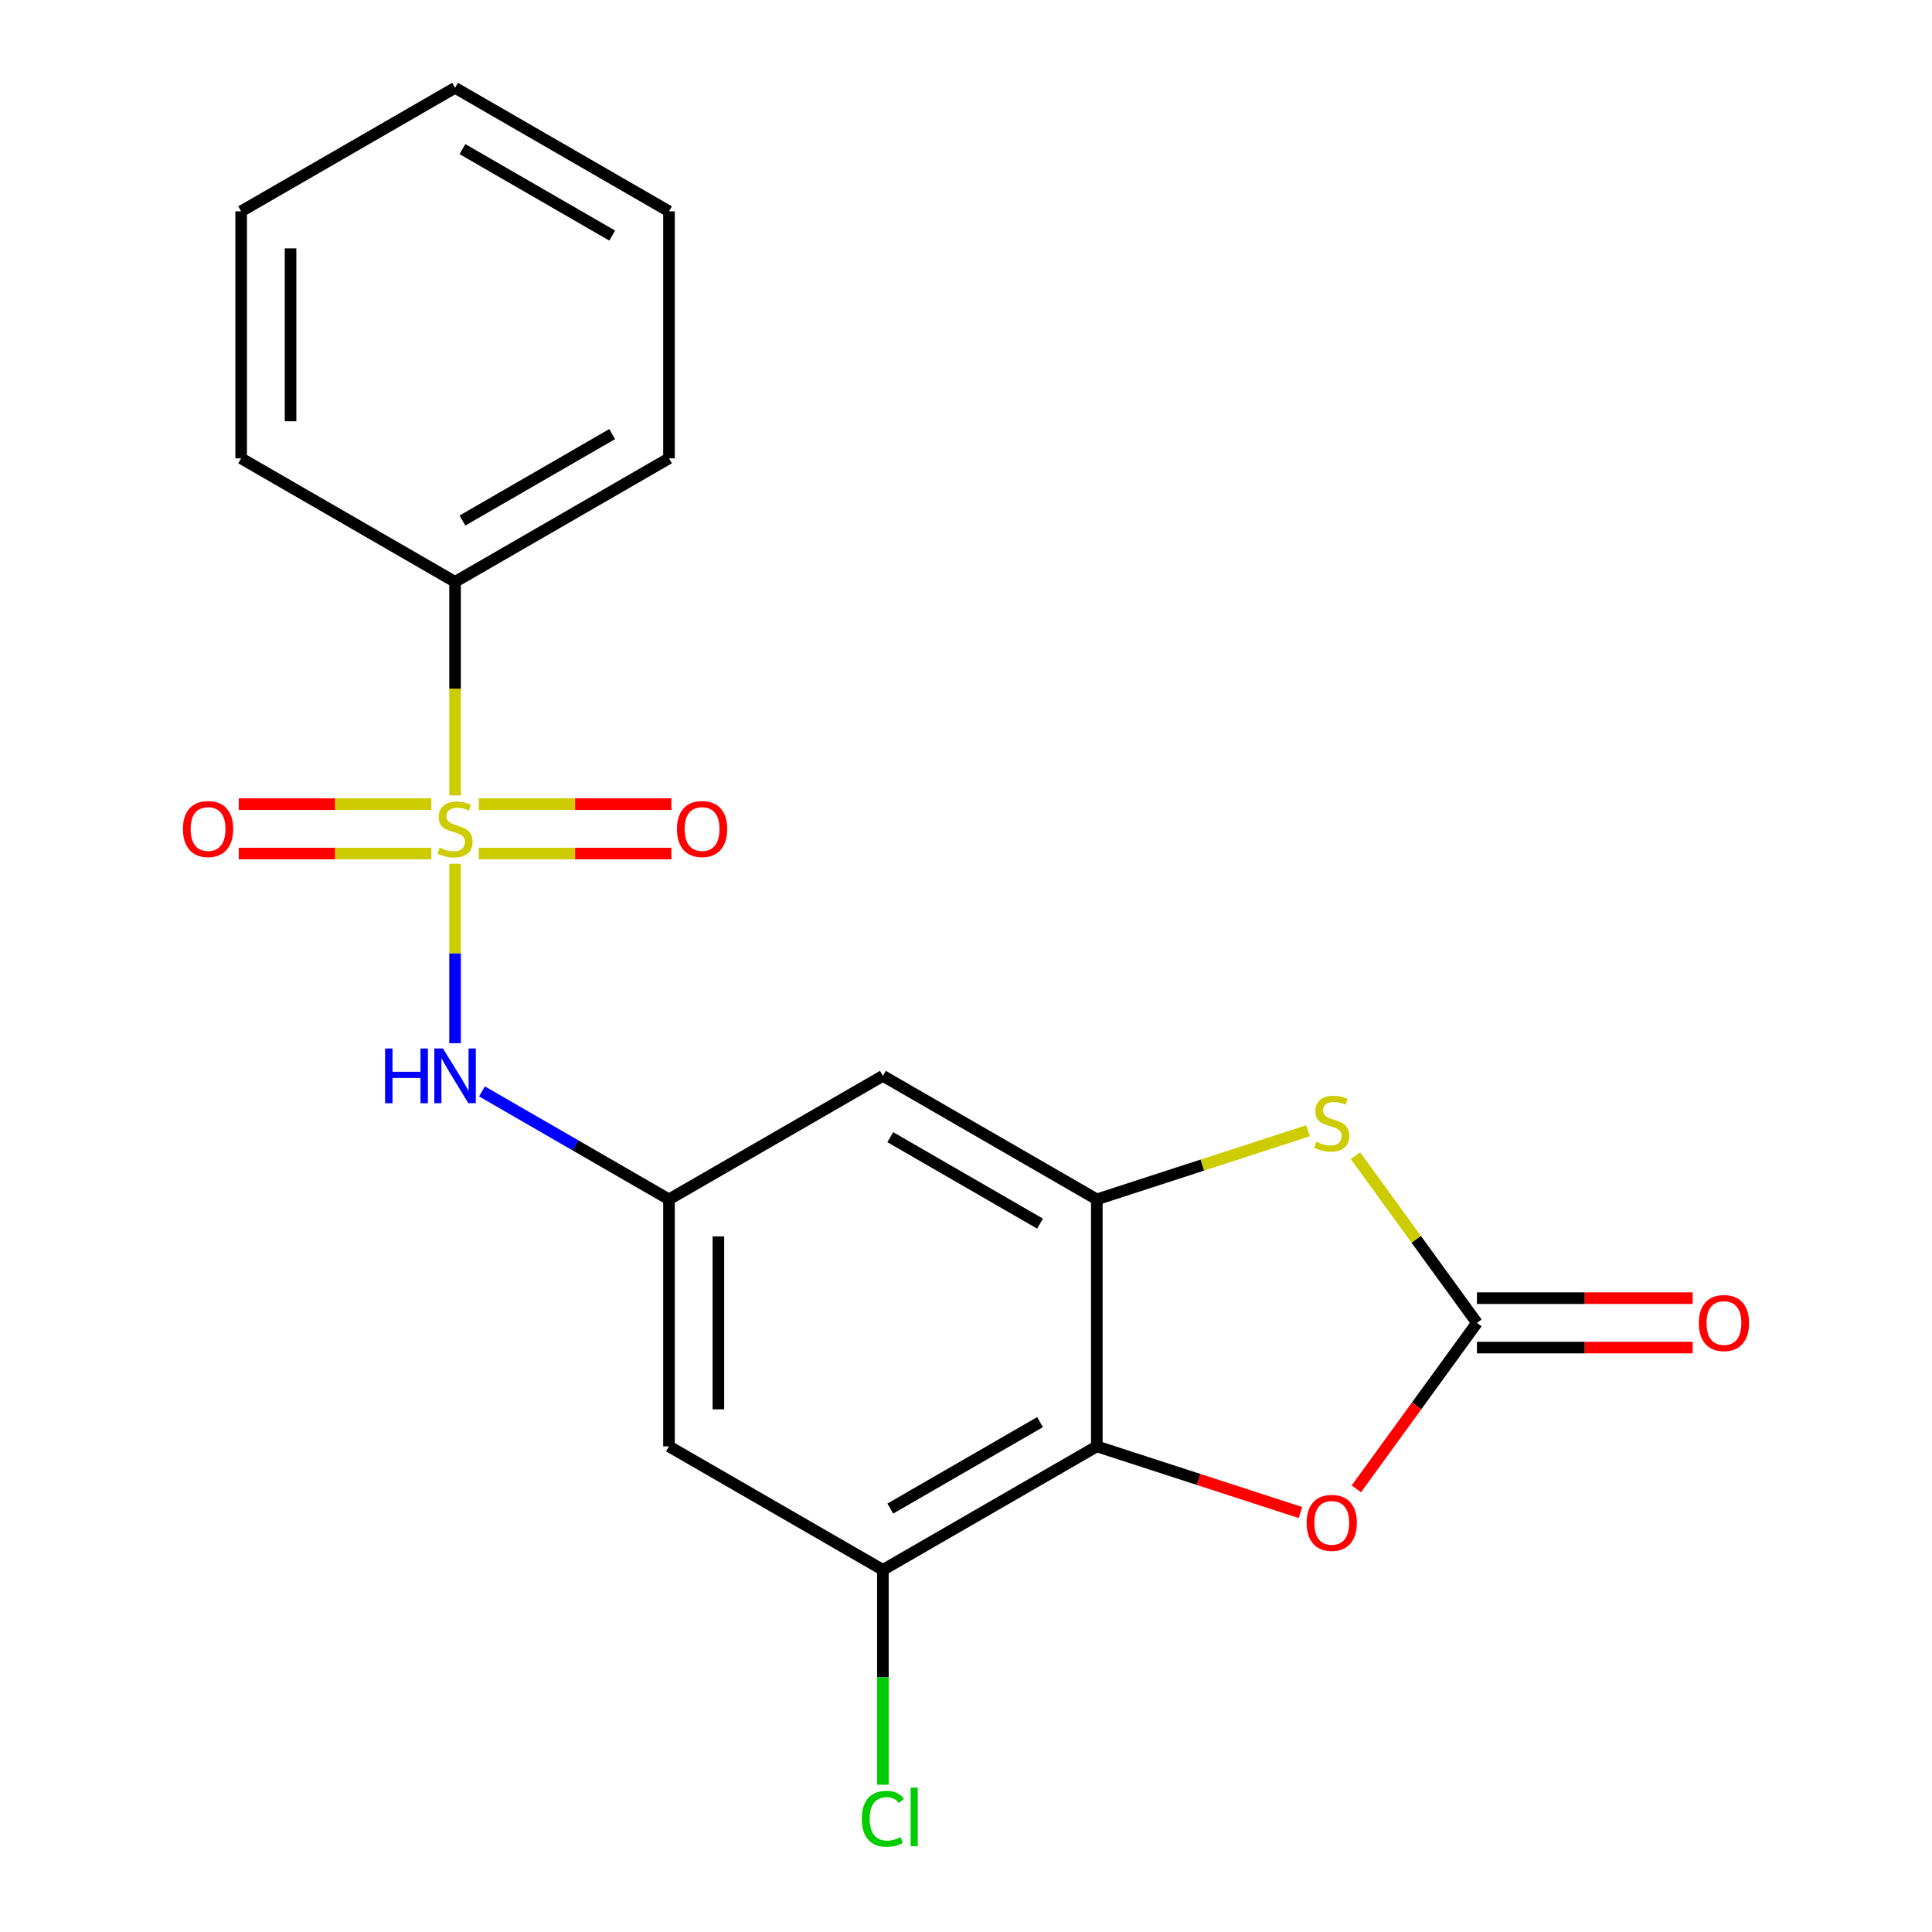 <?xml version='1.0' encoding='iso-8859-1'?>
<svg version='1.1' baseProfile='full'
              xmlns='http://www.w3.org/2000/svg'
                      xmlns:rdkit='http://www.rdkit.org/xml'
                      xmlns:xlink='http://www.w3.org/1999/xlink'
                  xml:space='preserve'
width='1000px' height='1000px' viewBox='0 0 1000 1000'>
<!-- END OF HEADER -->
<rect style='opacity:1.0;fill:#FFFFFF;stroke:none' width='1000' height='1000' x='0' y='0'> </rect>
<path class='bond-5' d='M 235.542,447.088 L 235.542,493.524' style='fill:none;fill-rule:evenodd;stroke:#CCCC00;stroke-width:6px;stroke-linecap:butt;stroke-linejoin:miter;stroke-opacity:1' />
<path class='bond-5' d='M 235.542,493.524 L 235.542,539.96' style='fill:none;fill-rule:evenodd;stroke:#0000FF;stroke-width:6px;stroke-linecap:butt;stroke-linejoin:miter;stroke-opacity:1' />
<path class='bond-10' d='M 247.819,441.797 L 297.662,441.797' style='fill:none;fill-rule:evenodd;stroke:#CCCC00;stroke-width:6px;stroke-linecap:butt;stroke-linejoin:miter;stroke-opacity:1' />
<path class='bond-10' d='M 297.662,441.797 L 347.506,441.797' style='fill:none;fill-rule:evenodd;stroke:#FF0000;stroke-width:6px;stroke-linecap:butt;stroke-linejoin:miter;stroke-opacity:1' />
<path class='bond-10' d='M 247.819,416.227 L 297.662,416.227' style='fill:none;fill-rule:evenodd;stroke:#CCCC00;stroke-width:6px;stroke-linecap:butt;stroke-linejoin:miter;stroke-opacity:1' />
<path class='bond-10' d='M 297.662,416.227 L 347.506,416.227' style='fill:none;fill-rule:evenodd;stroke:#FF0000;stroke-width:6px;stroke-linecap:butt;stroke-linejoin:miter;stroke-opacity:1' />
<path class='bond-11' d='M 223.266,416.227 L 173.423,416.227' style='fill:none;fill-rule:evenodd;stroke:#CCCC00;stroke-width:6px;stroke-linecap:butt;stroke-linejoin:miter;stroke-opacity:1' />
<path class='bond-11' d='M 173.423,416.227 L 123.579,416.227' style='fill:none;fill-rule:evenodd;stroke:#FF0000;stroke-width:6px;stroke-linecap:butt;stroke-linejoin:miter;stroke-opacity:1' />
<path class='bond-11' d='M 223.266,441.797 L 173.423,441.797' style='fill:none;fill-rule:evenodd;stroke:#CCCC00;stroke-width:6px;stroke-linecap:butt;stroke-linejoin:miter;stroke-opacity:1' />
<path class='bond-11' d='M 173.423,441.797 L 123.579,441.797' style='fill:none;fill-rule:evenodd;stroke:#FF0000;stroke-width:6px;stroke-linecap:butt;stroke-linejoin:miter;stroke-opacity:1' />
<path class='bond-12' d='M 235.542,411.696 L 235.542,356.427' style='fill:none;fill-rule:evenodd;stroke:#CCCC00;stroke-width:6px;stroke-linecap:butt;stroke-linejoin:miter;stroke-opacity:1' />
<path class='bond-12' d='M 235.542,356.427 L 235.542,301.159' style='fill:none;fill-rule:evenodd;stroke:#000000;stroke-width:6px;stroke-linecap:butt;stroke-linejoin:miter;stroke-opacity:1' />
<path class='bond-0' d='M 567.713,748.643 L 456.989,812.569' style='fill:none;fill-rule:evenodd;stroke:#000000;stroke-width:6px;stroke-linecap:butt;stroke-linejoin:miter;stroke-opacity:1' />
<path class='bond-0' d='M 538.319,736.087 L 460.813,780.835' style='fill:none;fill-rule:evenodd;stroke:#000000;stroke-width:6px;stroke-linecap:butt;stroke-linejoin:miter;stroke-opacity:1' />
<path class='bond-4' d='M 567.713,748.643 L 620.412,765.766' style='fill:none;fill-rule:evenodd;stroke:#000000;stroke-width:6px;stroke-linecap:butt;stroke-linejoin:miter;stroke-opacity:1' />
<path class='bond-4' d='M 620.412,765.766 L 673.111,782.889' style='fill:none;fill-rule:evenodd;stroke:#FF0000;stroke-width:6px;stroke-linecap:butt;stroke-linejoin:miter;stroke-opacity:1' />
<path class='bond-21' d='M 567.713,748.643 L 567.713,620.79' style='fill:none;fill-rule:evenodd;stroke:#000000;stroke-width:6px;stroke-linecap:butt;stroke-linejoin:miter;stroke-opacity:1' />
<path class='bond-1' d='M 567.713,620.79 L 456.989,556.864' style='fill:none;fill-rule:evenodd;stroke:#000000;stroke-width:6px;stroke-linecap:butt;stroke-linejoin:miter;stroke-opacity:1' />
<path class='bond-1' d='M 538.319,633.346 L 460.813,588.598' style='fill:none;fill-rule:evenodd;stroke:#000000;stroke-width:6px;stroke-linecap:butt;stroke-linejoin:miter;stroke-opacity:1' />
<path class='bond-3' d='M 567.713,620.79 L 622.372,603.031' style='fill:none;fill-rule:evenodd;stroke:#000000;stroke-width:6px;stroke-linecap:butt;stroke-linejoin:miter;stroke-opacity:1' />
<path class='bond-3' d='M 622.372,603.031 L 677.031,585.271' style='fill:none;fill-rule:evenodd;stroke:#CCCC00;stroke-width:6px;stroke-linecap:butt;stroke-linejoin:miter;stroke-opacity:1' />
<path class='bond-2' d='M 764.458,684.717 L 733.021,641.448' style='fill:none;fill-rule:evenodd;stroke:#000000;stroke-width:6px;stroke-linecap:butt;stroke-linejoin:miter;stroke-opacity:1' />
<path class='bond-2' d='M 733.021,641.448 L 701.584,598.179' style='fill:none;fill-rule:evenodd;stroke:#CCCC00;stroke-width:6px;stroke-linecap:butt;stroke-linejoin:miter;stroke-opacity:1' />
<path class='bond-13' d='M 764.458,697.502 L 820.286,697.502' style='fill:none;fill-rule:evenodd;stroke:#000000;stroke-width:6px;stroke-linecap:butt;stroke-linejoin:miter;stroke-opacity:1' />
<path class='bond-13' d='M 820.286,697.502 L 876.114,697.502' style='fill:none;fill-rule:evenodd;stroke:#FF0000;stroke-width:6px;stroke-linecap:butt;stroke-linejoin:miter;stroke-opacity:1' />
<path class='bond-13' d='M 764.458,671.931 L 820.286,671.931' style='fill:none;fill-rule:evenodd;stroke:#000000;stroke-width:6px;stroke-linecap:butt;stroke-linejoin:miter;stroke-opacity:1' />
<path class='bond-13' d='M 820.286,671.931 L 876.114,671.931' style='fill:none;fill-rule:evenodd;stroke:#FF0000;stroke-width:6px;stroke-linecap:butt;stroke-linejoin:miter;stroke-opacity:1' />
<path class='bond-22' d='M 764.458,684.717 L 733.246,727.676' style='fill:none;fill-rule:evenodd;stroke:#000000;stroke-width:6px;stroke-linecap:butt;stroke-linejoin:miter;stroke-opacity:1' />
<path class='bond-22' d='M 733.246,727.676 L 702.034,770.635' style='fill:none;fill-rule:evenodd;stroke:#FF0000;stroke-width:6px;stroke-linecap:butt;stroke-linejoin:miter;stroke-opacity:1' />
<path class='bond-7' d='M 249.479,564.91 L 297.872,592.85' style='fill:none;fill-rule:evenodd;stroke:#0000FF;stroke-width:6px;stroke-linecap:butt;stroke-linejoin:miter;stroke-opacity:1' />
<path class='bond-7' d='M 297.872,592.85 L 346.266,620.79' style='fill:none;fill-rule:evenodd;stroke:#000000;stroke-width:6px;stroke-linecap:butt;stroke-linejoin:miter;stroke-opacity:1' />
<path class='bond-6' d='M 456.989,812.569 L 346.266,748.643' style='fill:none;fill-rule:evenodd;stroke:#000000;stroke-width:6px;stroke-linecap:butt;stroke-linejoin:miter;stroke-opacity:1' />
<path class='bond-14' d='M 456.989,812.569 L 456.989,868.167' style='fill:none;fill-rule:evenodd;stroke:#000000;stroke-width:6px;stroke-linecap:butt;stroke-linejoin:miter;stroke-opacity:1' />
<path class='bond-14' d='M 456.989,868.167 L 456.989,923.765' style='fill:none;fill-rule:evenodd;stroke:#00CC00;stroke-width:6px;stroke-linecap:butt;stroke-linejoin:miter;stroke-opacity:1' />
<path class='bond-8' d='M 346.266,620.79 L 456.989,556.864' style='fill:none;fill-rule:evenodd;stroke:#000000;stroke-width:6px;stroke-linecap:butt;stroke-linejoin:miter;stroke-opacity:1' />
<path class='bond-9' d='M 346.266,620.79 L 346.266,748.643' style='fill:none;fill-rule:evenodd;stroke:#000000;stroke-width:6px;stroke-linecap:butt;stroke-linejoin:miter;stroke-opacity:1' />
<path class='bond-9' d='M 371.836,639.968 L 371.836,729.465' style='fill:none;fill-rule:evenodd;stroke:#000000;stroke-width:6px;stroke-linecap:butt;stroke-linejoin:miter;stroke-opacity:1' />
<path class='bond-15' d='M 235.542,301.159 L 346.266,237.233' style='fill:none;fill-rule:evenodd;stroke:#000000;stroke-width:6px;stroke-linecap:butt;stroke-linejoin:miter;stroke-opacity:1' />
<path class='bond-15' d='M 239.366,269.426 L 316.872,224.677' style='fill:none;fill-rule:evenodd;stroke:#000000;stroke-width:6px;stroke-linecap:butt;stroke-linejoin:miter;stroke-opacity:1' />
<path class='bond-16' d='M 235.542,301.159 L 124.819,237.233' style='fill:none;fill-rule:evenodd;stroke:#000000;stroke-width:6px;stroke-linecap:butt;stroke-linejoin:miter;stroke-opacity:1' />
<path class='bond-17' d='M 346.266,237.233 L 346.266,109.381' style='fill:none;fill-rule:evenodd;stroke:#000000;stroke-width:6px;stroke-linecap:butt;stroke-linejoin:miter;stroke-opacity:1' />
<path class='bond-18' d='M 124.819,237.233 L 124.819,109.381' style='fill:none;fill-rule:evenodd;stroke:#000000;stroke-width:6px;stroke-linecap:butt;stroke-linejoin:miter;stroke-opacity:1' />
<path class='bond-18' d='M 150.39,218.055 L 150.39,128.559' style='fill:none;fill-rule:evenodd;stroke:#000000;stroke-width:6px;stroke-linecap:butt;stroke-linejoin:miter;stroke-opacity:1' />
<path class='bond-20' d='M 346.266,109.381 L 235.542,45.455' style='fill:none;fill-rule:evenodd;stroke:#000000;stroke-width:6px;stroke-linecap:butt;stroke-linejoin:miter;stroke-opacity:1' />
<path class='bond-20' d='M 316.872,121.937 L 239.366,77.188' style='fill:none;fill-rule:evenodd;stroke:#000000;stroke-width:6px;stroke-linecap:butt;stroke-linejoin:miter;stroke-opacity:1' />
<path class='bond-19' d='M 124.819,109.381 L 235.542,45.455' style='fill:none;fill-rule:evenodd;stroke:#000000;stroke-width:6px;stroke-linecap:butt;stroke-linejoin:miter;stroke-opacity:1' />
<path  class='atom-0' d='M 227.542 438.732
Q 227.862 438.852, 229.182 439.412
Q 230.502 439.972, 231.942 440.332
Q 233.422 440.652, 234.862 440.652
Q 237.542 440.652, 239.102 439.372
Q 240.662 438.052, 240.662 435.772
Q 240.662 434.212, 239.862 433.252
Q 239.102 432.292, 237.902 431.772
Q 236.702 431.252, 234.702 430.652
Q 232.182 429.892, 230.662 429.172
Q 229.182 428.452, 228.102 426.932
Q 227.062 425.412, 227.062 422.852
Q 227.062 419.292, 229.462 417.092
Q 231.902 414.892, 236.702 414.892
Q 239.982 414.892, 243.702 416.452
L 242.782 419.532
Q 239.382 418.132, 236.822 418.132
Q 234.062 418.132, 232.542 419.292
Q 231.022 420.412, 231.062 422.372
Q 231.062 423.892, 231.822 424.812
Q 232.622 425.732, 233.742 426.252
Q 234.902 426.772, 236.822 427.372
Q 239.382 428.172, 240.902 428.972
Q 242.422 429.772, 243.502 431.412
Q 244.622 433.012, 244.622 435.772
Q 244.622 439.692, 241.982 441.812
Q 239.382 443.892, 235.022 443.892
Q 232.502 443.892, 230.582 443.332
Q 228.702 442.812, 226.462 441.892
L 227.542 438.732
' fill='#CCCC00'/>
<path  class='atom-4' d='M 681.308 591.002
Q 681.628 591.122, 682.948 591.682
Q 684.268 592.242, 685.708 592.602
Q 687.188 592.922, 688.628 592.922
Q 691.308 592.922, 692.868 591.642
Q 694.428 590.322, 694.428 588.042
Q 694.428 586.482, 693.628 585.522
Q 692.868 584.562, 691.668 584.042
Q 690.468 583.522, 688.468 582.922
Q 685.948 582.162, 684.428 581.442
Q 682.948 580.722, 681.868 579.202
Q 680.828 577.682, 680.828 575.122
Q 680.828 571.562, 683.228 569.362
Q 685.668 567.162, 690.468 567.162
Q 693.748 567.162, 697.468 568.722
L 696.548 571.802
Q 693.148 570.402, 690.588 570.402
Q 687.828 570.402, 686.308 571.562
Q 684.788 572.682, 684.828 574.642
Q 684.828 576.162, 685.588 577.082
Q 686.388 578.002, 687.508 578.522
Q 688.668 579.042, 690.588 579.642
Q 693.148 580.442, 694.668 581.242
Q 696.188 582.042, 697.268 583.682
Q 698.388 585.282, 698.388 588.042
Q 698.388 591.962, 695.748 594.082
Q 693.148 596.162, 688.788 596.162
Q 686.268 596.162, 684.348 595.602
Q 682.468 595.082, 680.228 594.162
L 681.308 591.002
' fill='#CCCC00'/>
<path  class='atom-5' d='M 676.308 788.231
Q 676.308 781.431, 679.668 777.631
Q 683.028 773.831, 689.308 773.831
Q 695.588 773.831, 698.948 777.631
Q 702.308 781.431, 702.308 788.231
Q 702.308 795.111, 698.908 799.031
Q 695.508 802.911, 689.308 802.911
Q 683.068 802.911, 679.668 799.031
Q 676.308 795.151, 676.308 788.231
M 689.308 799.711
Q 693.628 799.711, 695.948 796.831
Q 698.308 793.911, 698.308 788.231
Q 698.308 782.671, 695.948 779.871
Q 693.628 777.031, 689.308 777.031
Q 684.988 777.031, 682.628 779.831
Q 680.308 782.631, 680.308 788.231
Q 680.308 793.951, 682.628 796.831
Q 684.988 799.711, 689.308 799.711
' fill='#FF0000'/>
<path  class='atom-6' d='M 199.322 542.704
L 203.162 542.704
L 203.162 554.744
L 217.642 554.744
L 217.642 542.704
L 221.482 542.704
L 221.482 571.024
L 217.642 571.024
L 217.642 557.944
L 203.162 557.944
L 203.162 571.024
L 199.322 571.024
L 199.322 542.704
' fill='#0000FF'/>
<path  class='atom-6' d='M 229.282 542.704
L 238.562 557.704
Q 239.482 559.184, 240.962 561.864
Q 242.442 564.544, 242.522 564.704
L 242.522 542.704
L 246.282 542.704
L 246.282 571.024
L 242.402 571.024
L 232.442 554.624
Q 231.282 552.704, 230.042 550.504
Q 228.842 548.304, 228.482 547.624
L 228.482 571.024
L 224.802 571.024
L 224.802 542.704
L 229.282 542.704
' fill='#0000FF'/>
<path  class='atom-11' d='M 350.395 429.092
Q 350.395 422.292, 353.755 418.492
Q 357.115 414.692, 363.395 414.692
Q 369.675 414.692, 373.035 418.492
Q 376.395 422.292, 376.395 429.092
Q 376.395 435.972, 372.995 439.892
Q 369.595 443.772, 363.395 443.772
Q 357.155 443.772, 353.755 439.892
Q 350.395 436.012, 350.395 429.092
M 363.395 440.572
Q 367.715 440.572, 370.035 437.692
Q 372.395 434.772, 372.395 429.092
Q 372.395 423.532, 370.035 420.732
Q 367.715 417.892, 363.395 417.892
Q 359.075 417.892, 356.715 420.692
Q 354.395 423.492, 354.395 429.092
Q 354.395 434.812, 356.715 437.692
Q 359.075 440.572, 363.395 440.572
' fill='#FF0000'/>
<path  class='atom-12' d='M 94.69 429.092
Q 94.69 422.292, 98.05 418.492
Q 101.41 414.692, 107.69 414.692
Q 113.97 414.692, 117.33 418.492
Q 120.69 422.292, 120.69 429.092
Q 120.69 435.972, 117.29 439.892
Q 113.89 443.772, 107.69 443.772
Q 101.45 443.772, 98.05 439.892
Q 94.69 436.012, 94.69 429.092
M 107.69 440.572
Q 112.01 440.572, 114.33 437.692
Q 116.69 434.772, 116.69 429.092
Q 116.69 423.532, 114.33 420.732
Q 112.01 417.892, 107.69 417.892
Q 103.37 417.892, 101.01 420.692
Q 98.69 423.492, 98.69 429.092
Q 98.69 434.812, 101.01 437.692
Q 103.37 440.572, 107.69 440.572
' fill='#FF0000'/>
<path  class='atom-14' d='M 879.31 684.797
Q 879.31 677.997, 882.67 674.197
Q 886.03 670.397, 892.31 670.397
Q 898.59 670.397, 901.95 674.197
Q 905.31 677.997, 905.31 684.797
Q 905.31 691.677, 901.91 695.597
Q 898.51 699.477, 892.31 699.477
Q 886.07 699.477, 882.67 695.597
Q 879.31 691.717, 879.31 684.797
M 892.31 696.277
Q 896.63 696.277, 898.95 693.397
Q 901.31 690.477, 901.31 684.797
Q 901.31 679.237, 898.95 676.437
Q 896.63 673.597, 892.31 673.597
Q 887.99 673.597, 885.63 676.397
Q 883.31 679.197, 883.31 684.797
Q 883.31 690.517, 885.63 693.397
Q 887.99 696.277, 892.31 696.277
' fill='#FF0000'/>
<path  class='atom-15' d='M 446.069 941.402
Q 446.069 934.362, 449.349 930.682
Q 452.669 926.962, 458.949 926.962
Q 464.789 926.962, 467.909 931.082
L 465.269 933.242
Q 462.989 930.242, 458.949 930.242
Q 454.669 930.242, 452.389 933.122
Q 450.149 935.962, 450.149 941.402
Q 450.149 947.002, 452.469 949.882
Q 454.829 952.762, 459.389 952.762
Q 462.509 952.762, 466.149 950.882
L 467.269 953.882
Q 465.789 954.842, 463.549 955.402
Q 461.309 955.962, 458.829 955.962
Q 452.669 955.962, 449.349 952.202
Q 446.069 948.442, 446.069 941.402
' fill='#00CC00'/>
<path  class='atom-15' d='M 471.349 925.242
L 475.029 925.242
L 475.029 955.602
L 471.349 955.602
L 471.349 925.242
' fill='#00CC00'/>
</svg>
